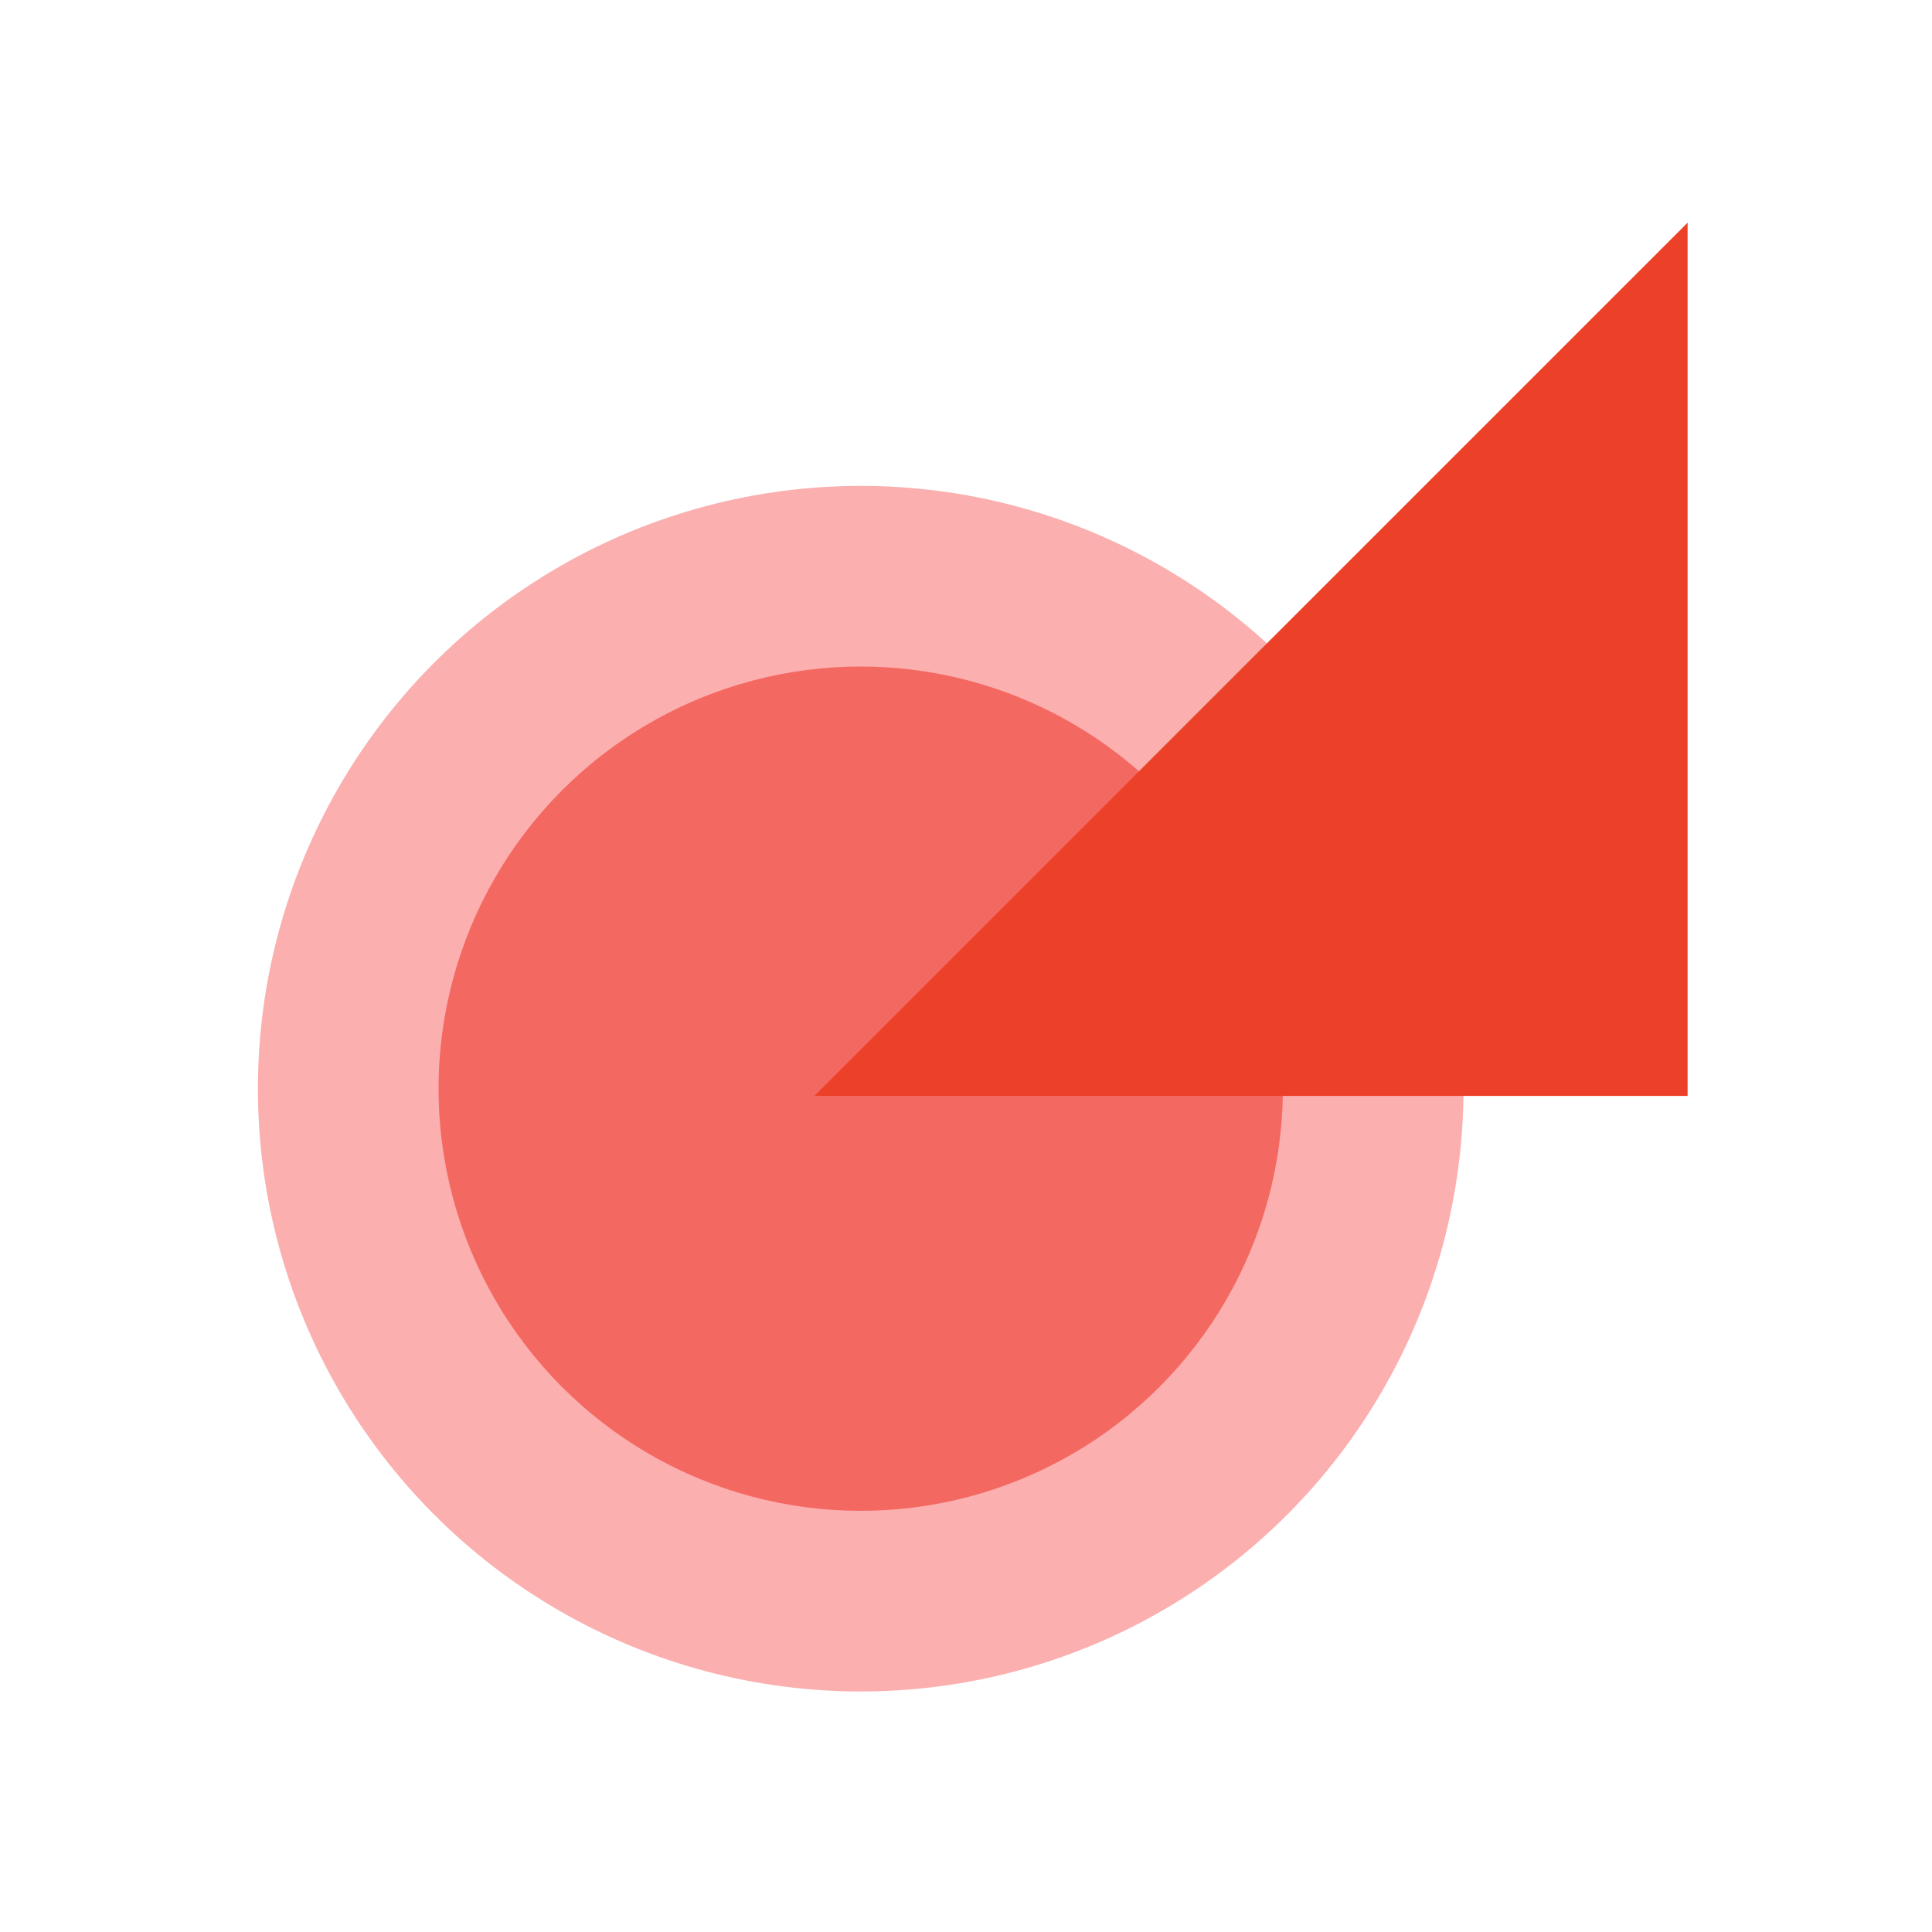 <svg xmlns="http://www.w3.org/2000/svg" id="Layer_1" data-name="Layer 1" viewBox="0 0 40 40"><defs><style>      .cls-1 {        fill: #f46862;      }      .cls-2 {        fill: #ed4029;      }      .cls-3 {        fill: #fbafaf;      }    </style></defs><g id="Sales"><circle class="cls-3" cx="17.82" cy="22.54" r="12.48"></circle><circle class="cls-1" cx="17.82" cy="22.54" r="8.74"></circle><polyline class="cls-2" points="34.95 22.69 16.86 22.69 34.94 4.61 34.94 22.69"></polyline></g></svg>